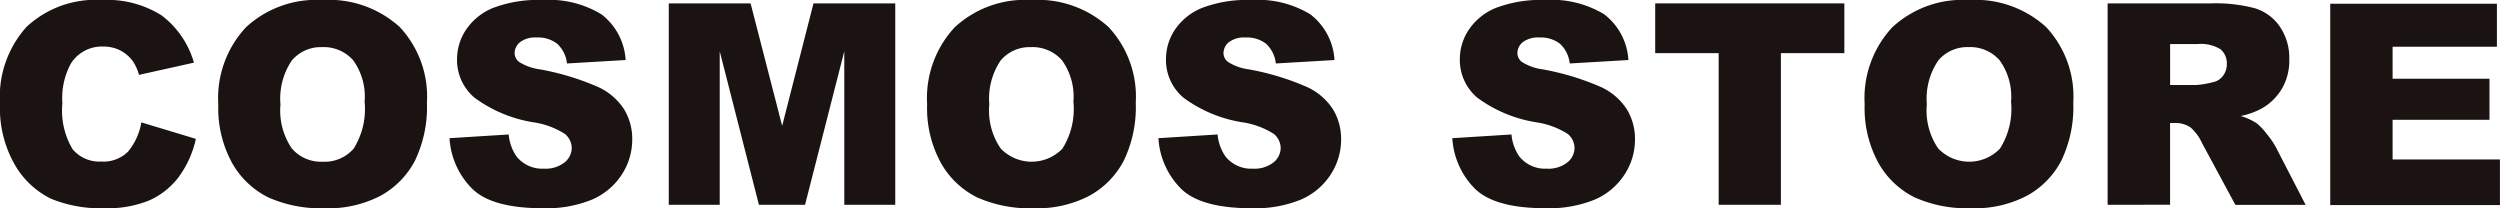 <svg xmlns="http://www.w3.org/2000/svg" xmlns:xlink="http://www.w3.org/1999/xlink" width="177" height="14.743" viewBox="0 0 177 14.743">
  <defs>
    <clipPath id="clip-path">
      <rect id="長方形_1487" data-name="長方形 1487" width="177" height="14.743" fill="none"/>
    </clipPath>
  </defs>
  <g id="グループ_382" data-name="グループ 382" transform="translate(0 0)">
    <g id="グループ_377" data-name="グループ 377" transform="translate(0 0)" clip-path="url(#clip-path)">
      <path id="パス_97" data-name="パス 97" d="M10.007,8.664,13.867,9.83a7.106,7.106,0,0,1-1.224,2.713,5.325,5.325,0,0,1-2.077,1.645,7.777,7.777,0,0,1-3.157.553,9.181,9.181,0,0,1-3.8-.674,6.009,6.009,0,0,1-2.544-2.376A8.056,8.056,0,0,1,0,7.336,7.4,7.4,0,0,1,1.881,1.9,7.153,7.153,0,0,1,7.205,0,7.219,7.219,0,0,1,11.44,1.089a6.389,6.389,0,0,1,2.29,3.345L9.842,5.3a3.4,3.4,0,0,0-.427-.955,2.548,2.548,0,0,0-.906-.778,2.6,2.6,0,0,0-1.2-.272A2.592,2.592,0,0,0,5.017,4.5a5.127,5.127,0,0,0-.6,2.808,5.332,5.332,0,0,0,.72,3.25,2.463,2.463,0,0,0,2.021.878,2.464,2.464,0,0,0,1.912-.708,4.394,4.394,0,0,0,.938-2.063" transform="translate(0 0.001)" fill="#1a1311"/>
      <path id="パス_98" data-name="パス 98" d="M6.653,7.382A7.357,7.357,0,0,1,8.6,1.944,7.321,7.321,0,0,1,14.014,0,7.46,7.46,0,0,1,19.5,1.912a7.206,7.206,0,0,1,1.926,5.352,8.757,8.757,0,0,1-.843,4.1,5.985,5.985,0,0,1-2.43,2.488,8.007,8.007,0,0,1-3.963.892,9.144,9.144,0,0,1-3.993-.769,6,6,0,0,1-2.562-2.432,8.063,8.063,0,0,1-.98-4.16m4.4.019a4.76,4.76,0,0,0,.8,3.1,2.709,2.709,0,0,0,2.181.945,2.713,2.713,0,0,0,2.2-.924,5.264,5.264,0,0,0,.778-3.317,4.4,4.4,0,0,0-.811-2.941A2.774,2.774,0,0,0,14,3.336a2.683,2.683,0,0,0-2.139.943A4.808,4.808,0,0,0,11.057,7.4" transform="translate(8.801 0.001)" fill="#1a1311"/>
      <path id="パス_99" data-name="パス 99" d="M13.7,9.783l4.19-.262a3.226,3.226,0,0,0,.555,1.556,2.331,2.331,0,0,0,1.944.864,2.155,2.155,0,0,0,1.454-.441,1.33,1.33,0,0,0,.511-1.027,1.314,1.314,0,0,0-.485-.992,5.682,5.682,0,0,0-2.258-.827,9.557,9.557,0,0,1-4.132-1.731,3.485,3.485,0,0,1-1.245-2.753A3.746,3.746,0,0,1,14.873,2.1,4.232,4.232,0,0,1,16.789.559,8.962,8.962,0,0,1,20.294,0a7.157,7.157,0,0,1,4.167,1.017A4.387,4.387,0,0,1,26.169,4.25l-4.153.244a2.221,2.221,0,0,0-.695-1.4,2.227,2.227,0,0,0-1.463-.439,1.771,1.771,0,0,0-1.157.325,1,1,0,0,0-.39.794.794.794,0,0,0,.321.613,3.635,3.635,0,0,0,1.48.525,18.4,18.4,0,0,1,4.137,1.259,4.339,4.339,0,0,1,1.819,1.58,4.016,4.016,0,0,1,.569,2.109,4.516,4.516,0,0,1-.76,2.53,4.72,4.72,0,0,1-2.118,1.754,8.558,8.558,0,0,1-3.433.6q-3.638,0-5.038-1.4A5.518,5.518,0,0,1,13.7,9.783" transform="translate(18.125 0)" fill="#1a1311"/>
      <path id="パス_100" data-name="パス 100" d="M20.384.1h5.793l2.235,8.673L30.63.1h5.789V14.36H32.811V3.489L30.033,14.36H26.767L23.991,3.489V14.36H20.384Z" transform="translate(26.965 0.139)" fill="#1a1311"/>
      <path id="パス_101" data-name="パス 101" d="M28.259,7.382A7.357,7.357,0,0,1,30.2,1.944,7.321,7.321,0,0,1,35.62,0,7.46,7.46,0,0,1,41.1,1.912,7.206,7.206,0,0,1,43.03,7.264a8.757,8.757,0,0,1-.843,4.1,5.985,5.985,0,0,1-2.43,2.488,8.007,8.007,0,0,1-3.963.892,9.144,9.144,0,0,1-3.993-.769,6,6,0,0,1-2.562-2.432,8.063,8.063,0,0,1-.98-4.16m4.4.019a4.76,4.76,0,0,0,.8,3.1,3.031,3.031,0,0,0,4.379.021,5.264,5.264,0,0,0,.778-3.317,4.4,4.4,0,0,0-.811-2.941,2.774,2.774,0,0,0-2.2-.929,2.683,2.683,0,0,0-2.139.943A4.808,4.808,0,0,0,32.663,7.4" transform="translate(37.382 0.001)" fill="#1a1311"/>
      <path id="パス_102" data-name="パス 102" d="M35.308,9.783,39.5,9.52a3.226,3.226,0,0,0,.555,1.556A2.331,2.331,0,0,0,42,11.941a2.155,2.155,0,0,0,1.454-.441,1.33,1.33,0,0,0,.511-1.027,1.314,1.314,0,0,0-.485-.992,5.682,5.682,0,0,0-2.258-.827,9.557,9.557,0,0,1-4.132-1.731,3.485,3.485,0,0,1-1.245-2.753A3.746,3.746,0,0,1,36.479,2.1,4.232,4.232,0,0,1,38.4.559,8.962,8.962,0,0,1,41.9,0a7.157,7.157,0,0,1,4.167,1.017A4.387,4.387,0,0,1,47.775,4.25l-4.153.244a2.221,2.221,0,0,0-.695-1.4,2.227,2.227,0,0,0-1.463-.439,1.771,1.771,0,0,0-1.157.325,1,1,0,0,0-.39.794.794.794,0,0,0,.321.613,3.635,3.635,0,0,0,1.48.525,18.4,18.4,0,0,1,4.137,1.259,4.339,4.339,0,0,1,1.819,1.58,4.016,4.016,0,0,1,.569,2.109,4.516,4.516,0,0,1-.76,2.53,4.72,4.72,0,0,1-2.118,1.754,8.558,8.558,0,0,1-3.433.6q-3.638,0-5.038-1.4a5.518,5.518,0,0,1-1.584-3.559" transform="translate(46.707 0)" fill="#1a1311"/>
      <path id="パス_103" data-name="パス 103" d="M44.266,9.783l4.19-.262a3.226,3.226,0,0,0,.555,1.556,2.331,2.331,0,0,0,1.944.864A2.155,2.155,0,0,0,52.41,11.5a1.33,1.33,0,0,0,.511-1.027,1.314,1.314,0,0,0-.485-.992,5.682,5.682,0,0,0-2.258-.827,9.557,9.557,0,0,1-4.132-1.731A3.485,3.485,0,0,1,44.8,4.171,3.746,3.746,0,0,1,45.437,2.1,4.232,4.232,0,0,1,47.353.559,8.962,8.962,0,0,1,50.858,0a7.157,7.157,0,0,1,4.167,1.017A4.387,4.387,0,0,1,56.733,4.25l-4.153.244a2.221,2.221,0,0,0-.695-1.4,2.227,2.227,0,0,0-1.463-.439,1.771,1.771,0,0,0-1.157.325,1,1,0,0,0-.39.794.794.794,0,0,0,.321.613,3.635,3.635,0,0,0,1.48.525,18.4,18.4,0,0,1,4.137,1.259A4.339,4.339,0,0,1,56.63,7.75,4.016,4.016,0,0,1,57.2,9.859a4.516,4.516,0,0,1-.76,2.53,4.72,4.72,0,0,1-2.118,1.754,8.558,8.558,0,0,1-3.433.6q-3.638,0-5.038-1.4a5.518,5.518,0,0,1-1.584-3.559" transform="translate(58.557 0)" fill="#1a1311"/>
      <path id="パス_104" data-name="パス 104" d="M50.451.1H63.842V3.624H59.349V14.36H54.943V3.624H50.451Z" transform="translate(66.738 0.139)" fill="#1a1311"/>
      <path id="パス_105" data-name="パス 105" d="M56.835,7.382a7.357,7.357,0,0,1,1.944-5.438A7.321,7.321,0,0,1,64.2,0,7.46,7.46,0,0,1,69.68,1.912a7.206,7.206,0,0,1,1.926,5.352,8.757,8.757,0,0,1-.843,4.1,5.985,5.985,0,0,1-2.43,2.488,8.007,8.007,0,0,1-3.963.892,9.144,9.144,0,0,1-3.993-.769,6,6,0,0,1-2.562-2.432,8.063,8.063,0,0,1-.98-4.16m4.4.019a4.76,4.76,0,0,0,.8,3.1,3.031,3.031,0,0,0,4.379.021A5.264,5.264,0,0,0,67.2,7.205a4.391,4.391,0,0,0-.813-2.941,2.765,2.765,0,0,0-2.2-.929,2.683,2.683,0,0,0-2.139.943A4.808,4.808,0,0,0,61.239,7.4" transform="translate(75.183 0.001)" fill="#1a1311"/>
      <path id="パス_106" data-name="パス 106" d="M64.24,14.362V.1h7.342A10.706,10.706,0,0,1,74.7.455a3.318,3.318,0,0,1,1.74,1.3,3.929,3.929,0,0,1,.662,2.309A3.962,3.962,0,0,1,76.6,6.109a3.927,3.927,0,0,1-1.391,1.4,5.3,5.3,0,0,1-1.547.564,4.382,4.382,0,0,1,1.147.525,4.539,4.539,0,0,1,.7.75,5.825,5.825,0,0,1,.618.885l2.132,4.132H73.285L70.93,10a3.3,3.3,0,0,0-.8-1.1,1.839,1.839,0,0,0-1.08-.33h-.388v5.786Zm4.425-8.481h1.858a6.65,6.65,0,0,0,1.166-.2A1.154,1.154,0,0,0,72.4,5.24a1.312,1.312,0,0,0,.279-.827,1.312,1.312,0,0,0-.437-1.059A2.637,2.637,0,0,0,70.6,2.982H68.665Z" transform="translate(84.979 0.139)" fill="#1a1311"/>
      <path id="パス_107" data-name="パス 107" d="M71.026.113h11.8V3.156H75.441V5.423H82.3V8.329H75.441V11.14h7.6v3.229H71.026Z" transform="translate(93.955 0.151)" fill="#1a1311"/>
    </g>
  </g>
</svg>

